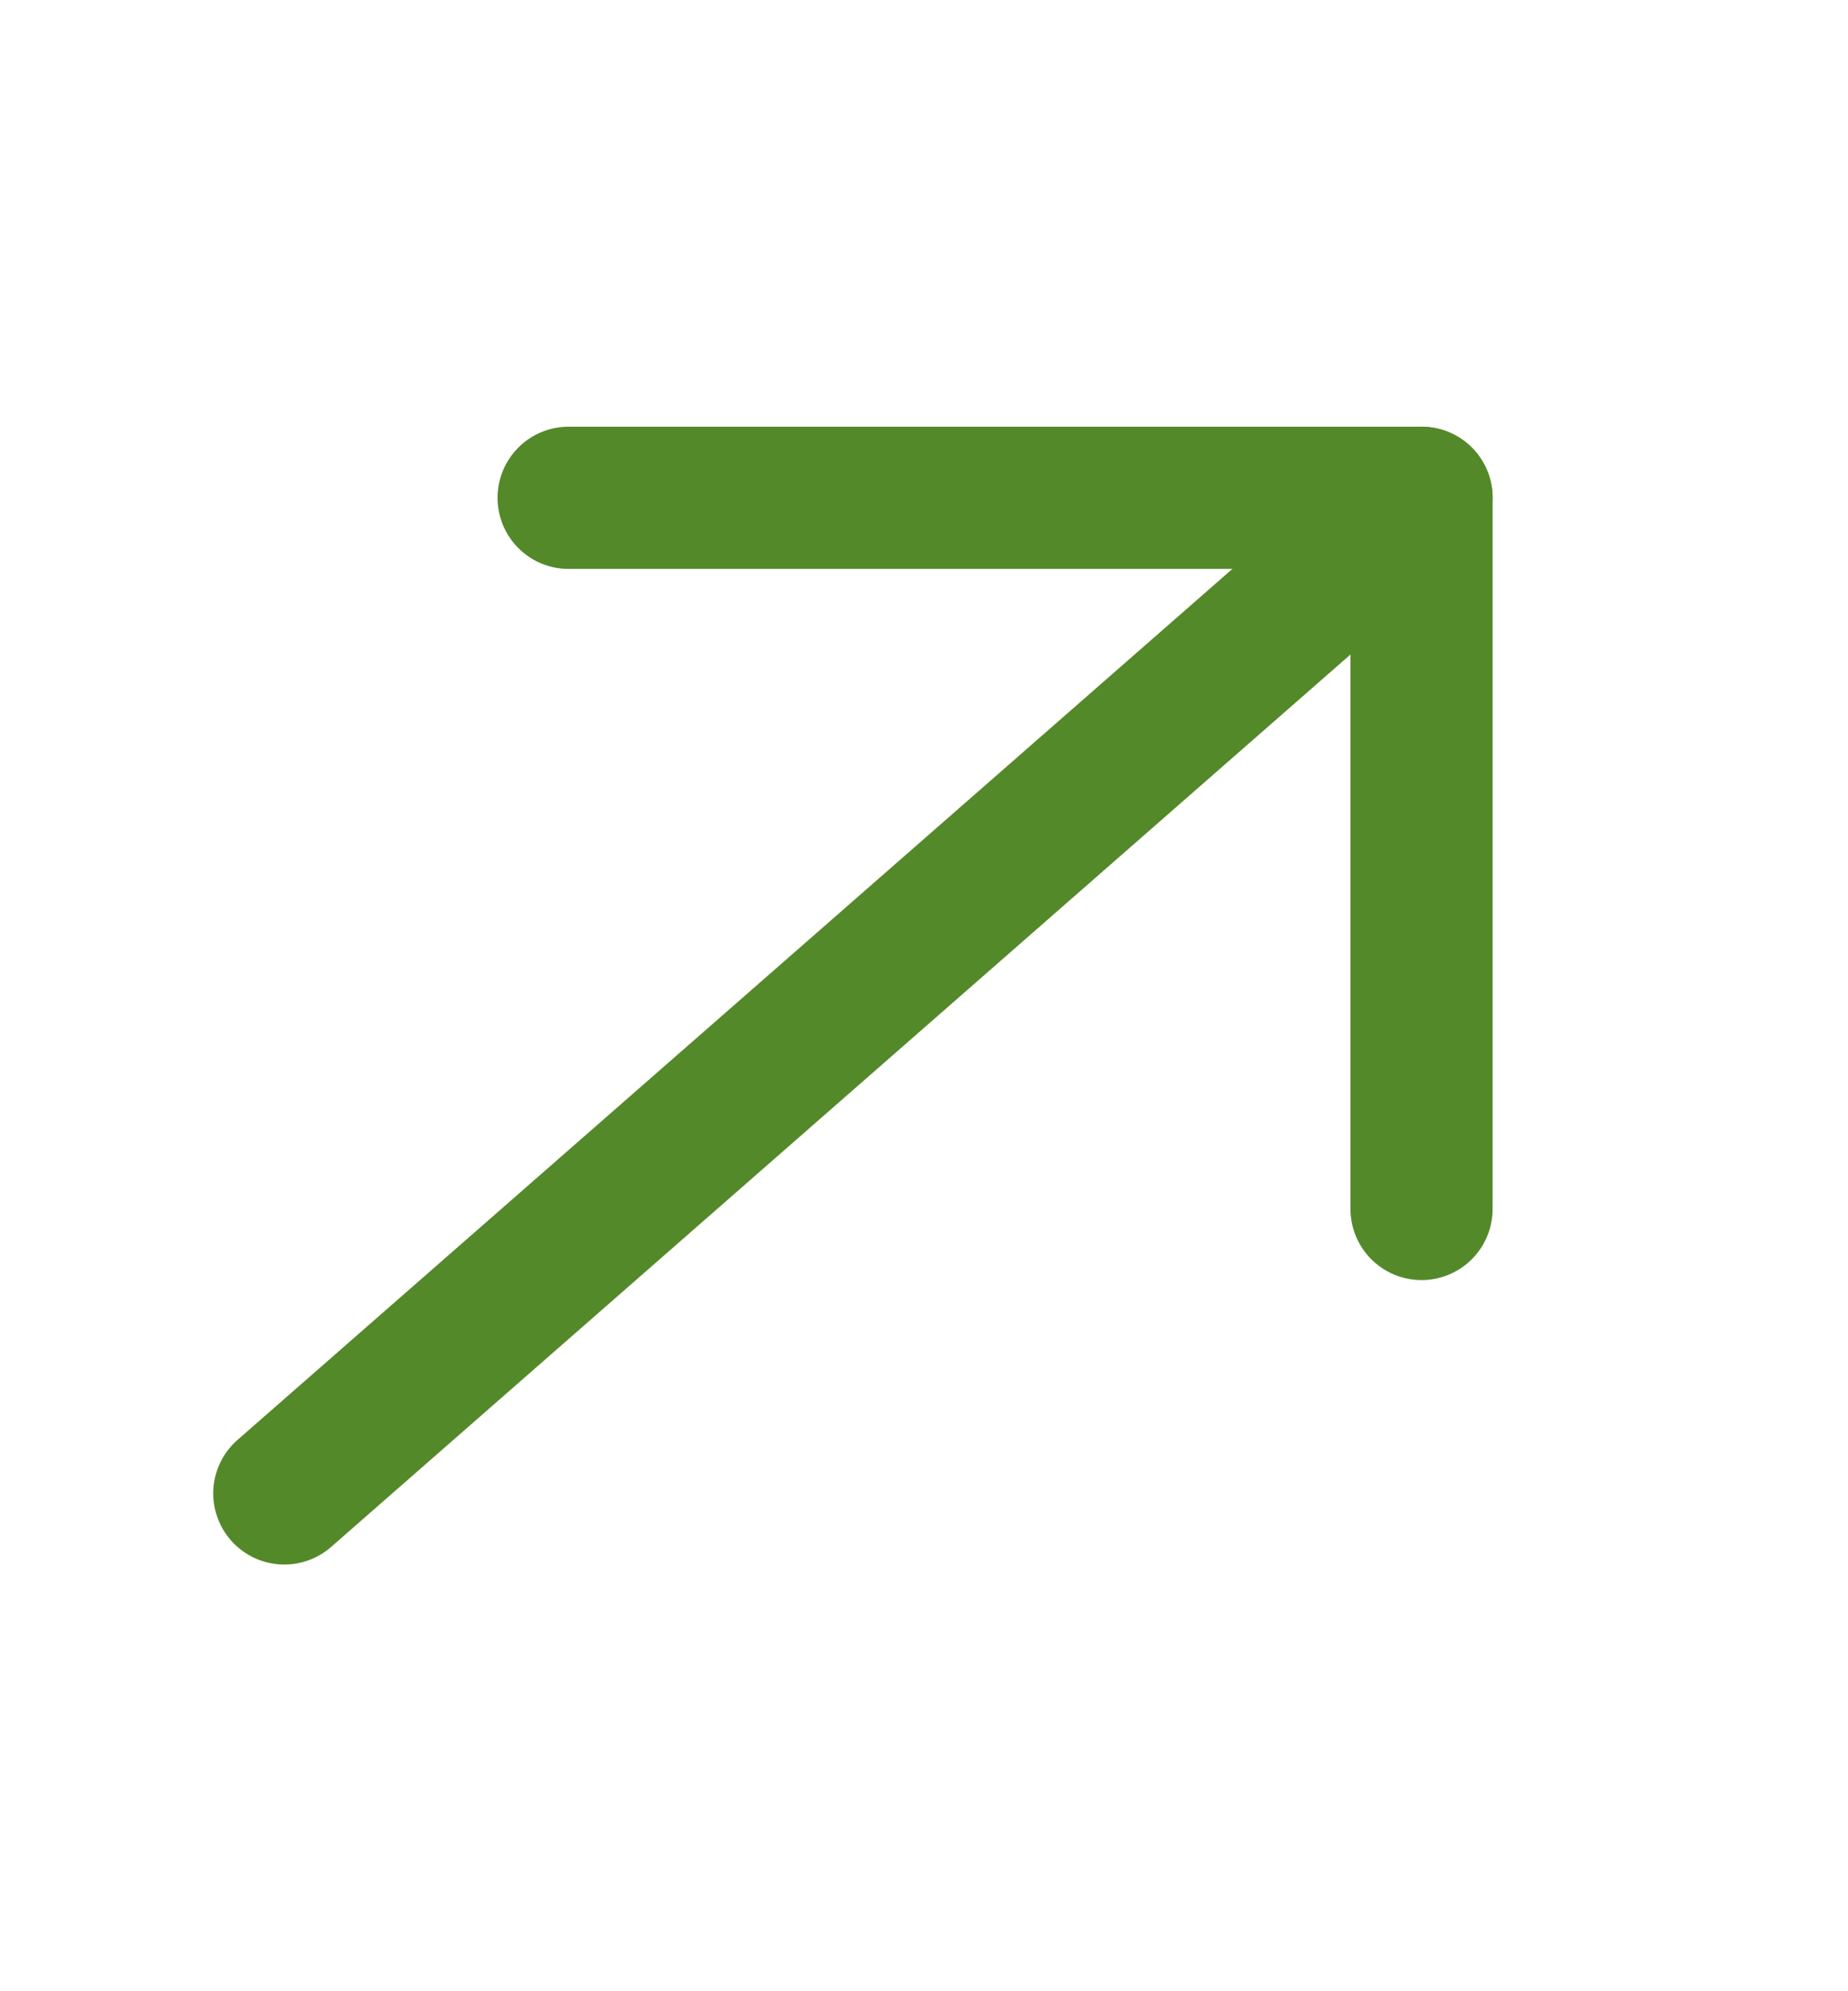 <?xml version="1.0" encoding="UTF-8"?> <svg xmlns="http://www.w3.org/2000/svg" width="13" height="14" viewBox="0 0 13 14" fill="none"><path d="M10 3.5L2 10.5" stroke="#54892A" stroke-miterlimit="10" stroke-linecap="round" stroke-linejoin="round"></path><path d="M10 8.5V3.5L4 3.5" stroke="#54892A" stroke-miterlimit="10" stroke-linecap="round" stroke-linejoin="round"></path></svg> 